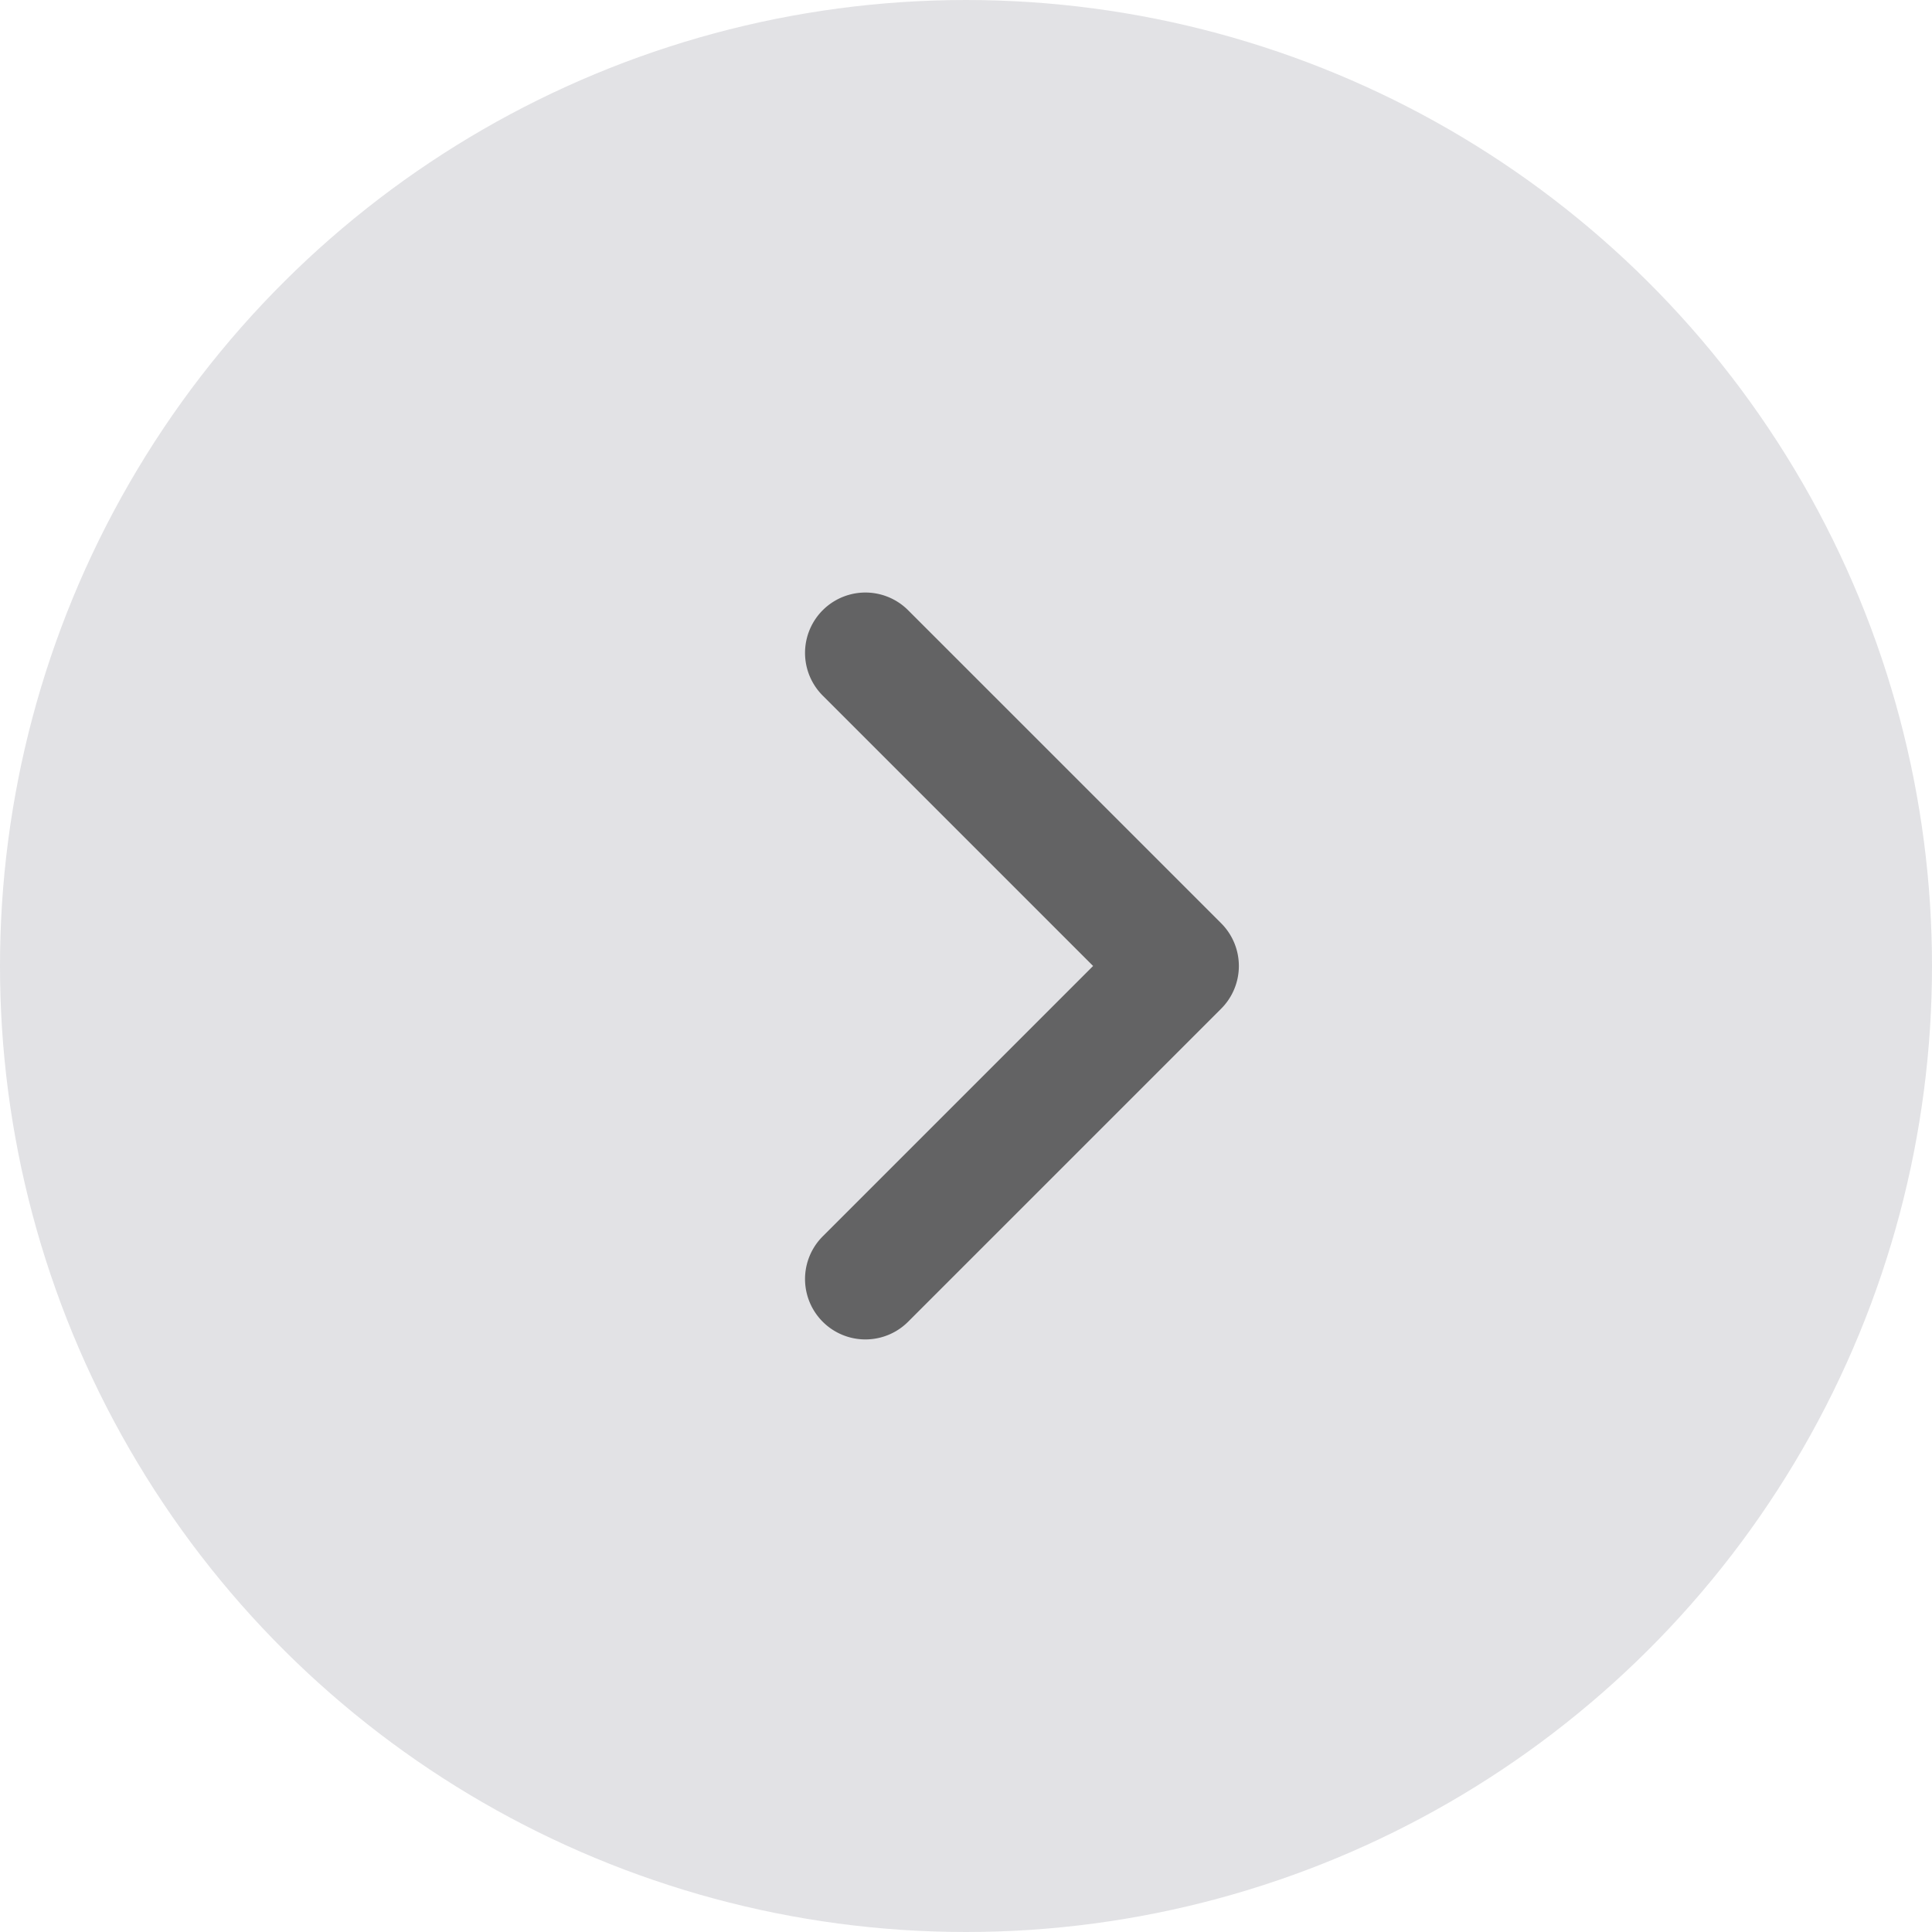 <svg xmlns="http://www.w3.org/2000/svg" width="48" height="48" viewBox="0 0 48 48">
  <g id="组_80351" data-name="组 80351" transform="translate(-1560 -9707)">
    <circle id="椭圆_5860" data-name="椭圆 5860" cx="24" cy="24" r="24" transform="translate(1560 9755) rotate(-90)" fill="#e2e2e5"/>
    <path id="路径_53029" data-name="路径 53029" d="M12.5,14H1.5A1.5,1.5,0,0,1,0,12.5V1.5a1.5,1.5,0,0,1,3,0V11h9.5a1.5,1.5,0,0,1,0,3" transform="translate(1581.501 9740.899) rotate(-135)" fill="#636364"/>
  </g>
</svg>
